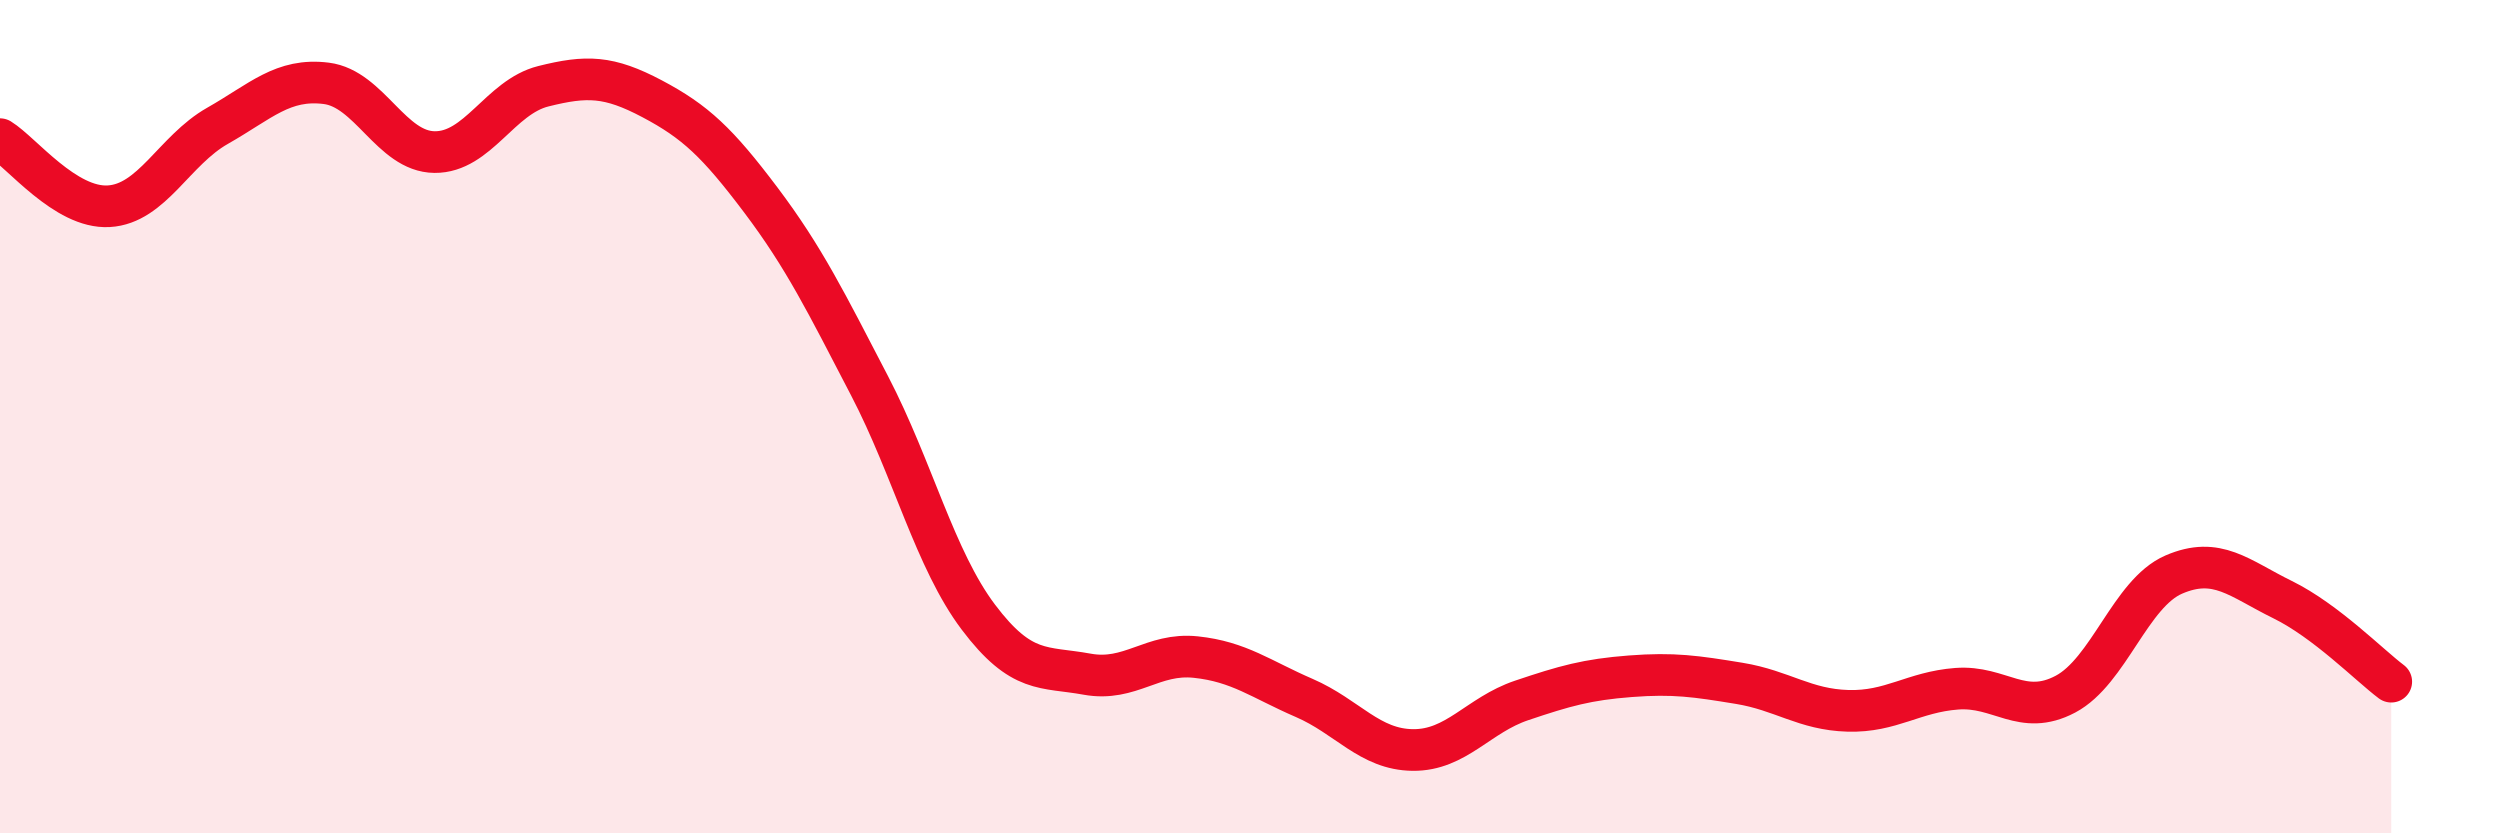 
    <svg width="60" height="20" viewBox="0 0 60 20" xmlns="http://www.w3.org/2000/svg">
      <path
        d="M 0,3.34 C 0.52,3.66 1.57,5.01 2.61,4.95 C 3.65,4.89 4.18,3.61 5.22,3.02 C 6.26,2.43 6.79,1.87 7.83,2 C 8.87,2.13 9.39,3.64 10.43,3.65 C 11.47,3.66 12,2.33 13.04,2.07 C 14.08,1.81 14.61,1.82 15.65,2.37 C 16.69,2.92 17.22,3.42 18.26,4.8 C 19.3,6.18 19.83,7.26 20.87,9.26 C 21.91,11.26 22.44,13.43 23.48,14.81 C 24.52,16.19 25.05,15.99 26.09,16.18 C 27.13,16.37 27.66,15.66 28.7,15.77 C 29.74,15.88 30.26,16.3 31.3,16.75 C 32.34,17.2 32.87,17.99 33.91,18 C 34.95,18.01 35.48,17.16 36.52,16.81 C 37.56,16.46 38.09,16.31 39.13,16.23 C 40.17,16.15 40.7,16.23 41.74,16.4 C 42.78,16.57 43.31,17.03 44.35,17.06 C 45.39,17.09 45.92,16.61 46.96,16.53 C 48,16.45 48.53,17.21 49.57,16.66 C 50.61,16.11 51.13,14.24 52.17,13.79 C 53.21,13.34 53.74,13.88 54.78,14.39 C 55.82,14.9 56.87,15.97 57.39,16.36L57.39 20L0 20Z"
        fill="#EB0A25"
        opacity="0.1"
        stroke-linecap="round"
        stroke-linejoin="round"
      />
      <path
        d="M 0,3.34 C 0.52,3.66 1.57,5.01 2.61,4.95 C 3.65,4.89 4.18,3.61 5.22,3.02 C 6.26,2.43 6.79,1.87 7.83,2 C 8.87,2.13 9.39,3.64 10.43,3.65 C 11.47,3.66 12,2.33 13.04,2.07 C 14.08,1.81 14.61,1.82 15.65,2.37 C 16.69,2.92 17.22,3.42 18.26,4.8 C 19.3,6.18 19.83,7.26 20.87,9.26 C 21.91,11.26 22.44,13.43 23.48,14.81 C 24.52,16.19 25.05,15.99 26.09,16.18 C 27.13,16.37 27.66,15.66 28.7,15.77 C 29.74,15.88 30.26,16.3 31.3,16.75 C 32.34,17.2 32.87,17.99 33.91,18 C 34.95,18.01 35.48,17.16 36.52,16.81 C 37.56,16.46 38.09,16.31 39.13,16.23 C 40.17,16.15 40.7,16.23 41.74,16.4 C 42.78,16.57 43.31,17.03 44.35,17.06 C 45.39,17.09 45.92,16.61 46.96,16.53 C 48,16.45 48.53,17.21 49.57,16.66 C 50.61,16.11 51.13,14.24 52.17,13.79 C 53.21,13.34 53.74,13.88 54.78,14.39 C 55.82,14.9 56.87,15.97 57.39,16.36"
        stroke="#EB0A25"
        stroke-width="1"
        fill="none"
        stroke-linecap="round"
        stroke-linejoin="round"
      />
    </svg>
  
